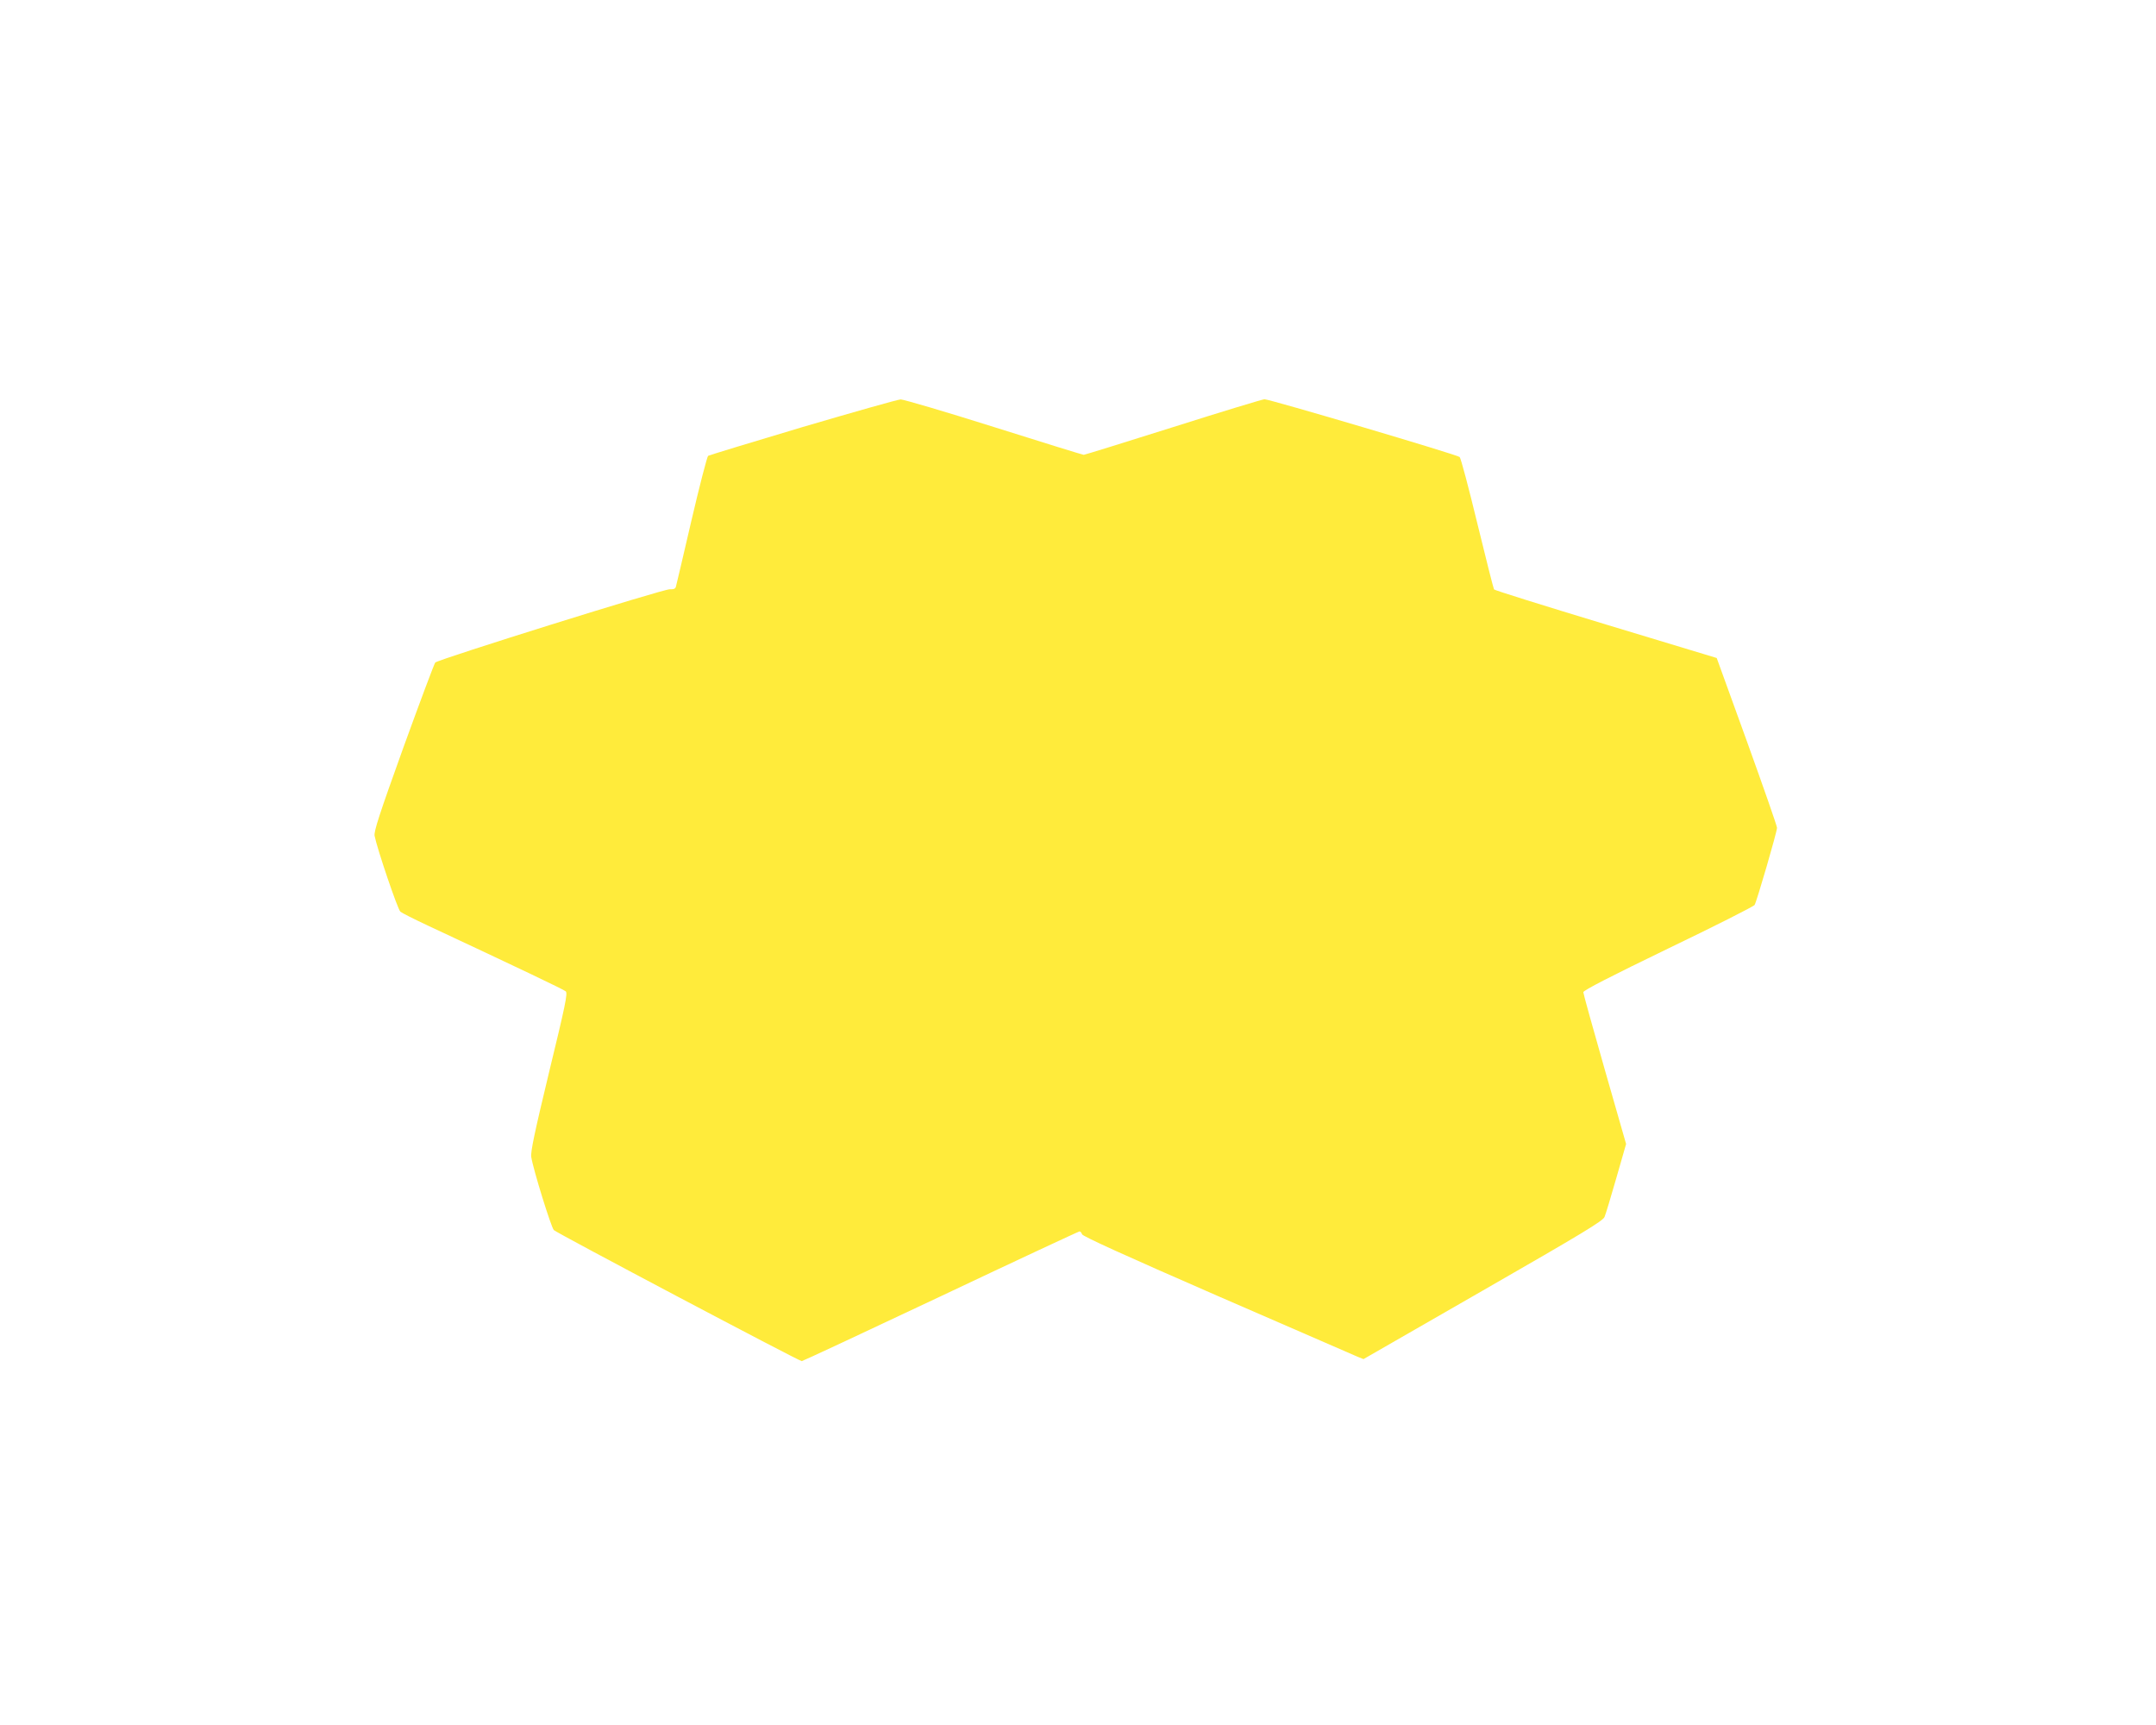 <?xml version="1.0" standalone="no"?>
<!DOCTYPE svg PUBLIC "-//W3C//DTD SVG 20010904//EN"
 "http://www.w3.org/TR/2001/REC-SVG-20010904/DTD/svg10.dtd">
<svg version="1.0" xmlns="http://www.w3.org/2000/svg"
 width="1280pt" height="1024pt" viewBox="0 0 1280 1024"
 preserveAspectRatio="xMidYMid meet">
<g transform="translate(0,1024) scale(0.1,-0.1)"
fill="#ffeb3b" stroke="none">
<path d="M4765 7705 c-302 -90 -554 -167 -561 -171 -6 -5 -51 -178 -99 -384
-48 -206 -89 -383 -92 -392 -3 -13 -13 -17 -36 -16 -35 3 -1375 -416 -1393
-435 -6 -7 -91 -234 -189 -504 -144 -400 -176 -499 -171 -525 16 -80 137 -436
153 -450 10 -8 81 -44 158 -80 539 -252 812 -382 824 -393 12 -12 -3 -84 -99
-479 -85 -353 -111 -475 -106 -504 12 -76 118 -417 134 -434 18 -18 1456 -778
1472 -778 5 0 376 173 825 385 448 212 819 385 824 385 6 0 12 -8 15 -17 4
-12 257 -127 803 -365 439 -191 814 -354 833 -362 l35 -14 710 408 c594 341
711 412 721 436 7 16 38 120 70 231 l58 202 -127 443 c-70 244 -127 450 -127
458 0 11 166 96 503 259 277 133 508 250 514 259 13 22 133 434 133 458 0 11
-81 242 -179 514 l-179 494 -658 199 c-363 110 -661 203 -664 208 -3 4 -48
181 -99 391 -51 211 -98 388 -105 395 -12 13 -1127 343 -1159 343 -10 0 -254
-74 -541 -165 -288 -91 -527 -165 -532 -165 -5 0 -245 74 -533 165 -288 91
-537 164 -554 164 -18 -1 -279 -75 -582 -164z"/>
</g>
</svg>

